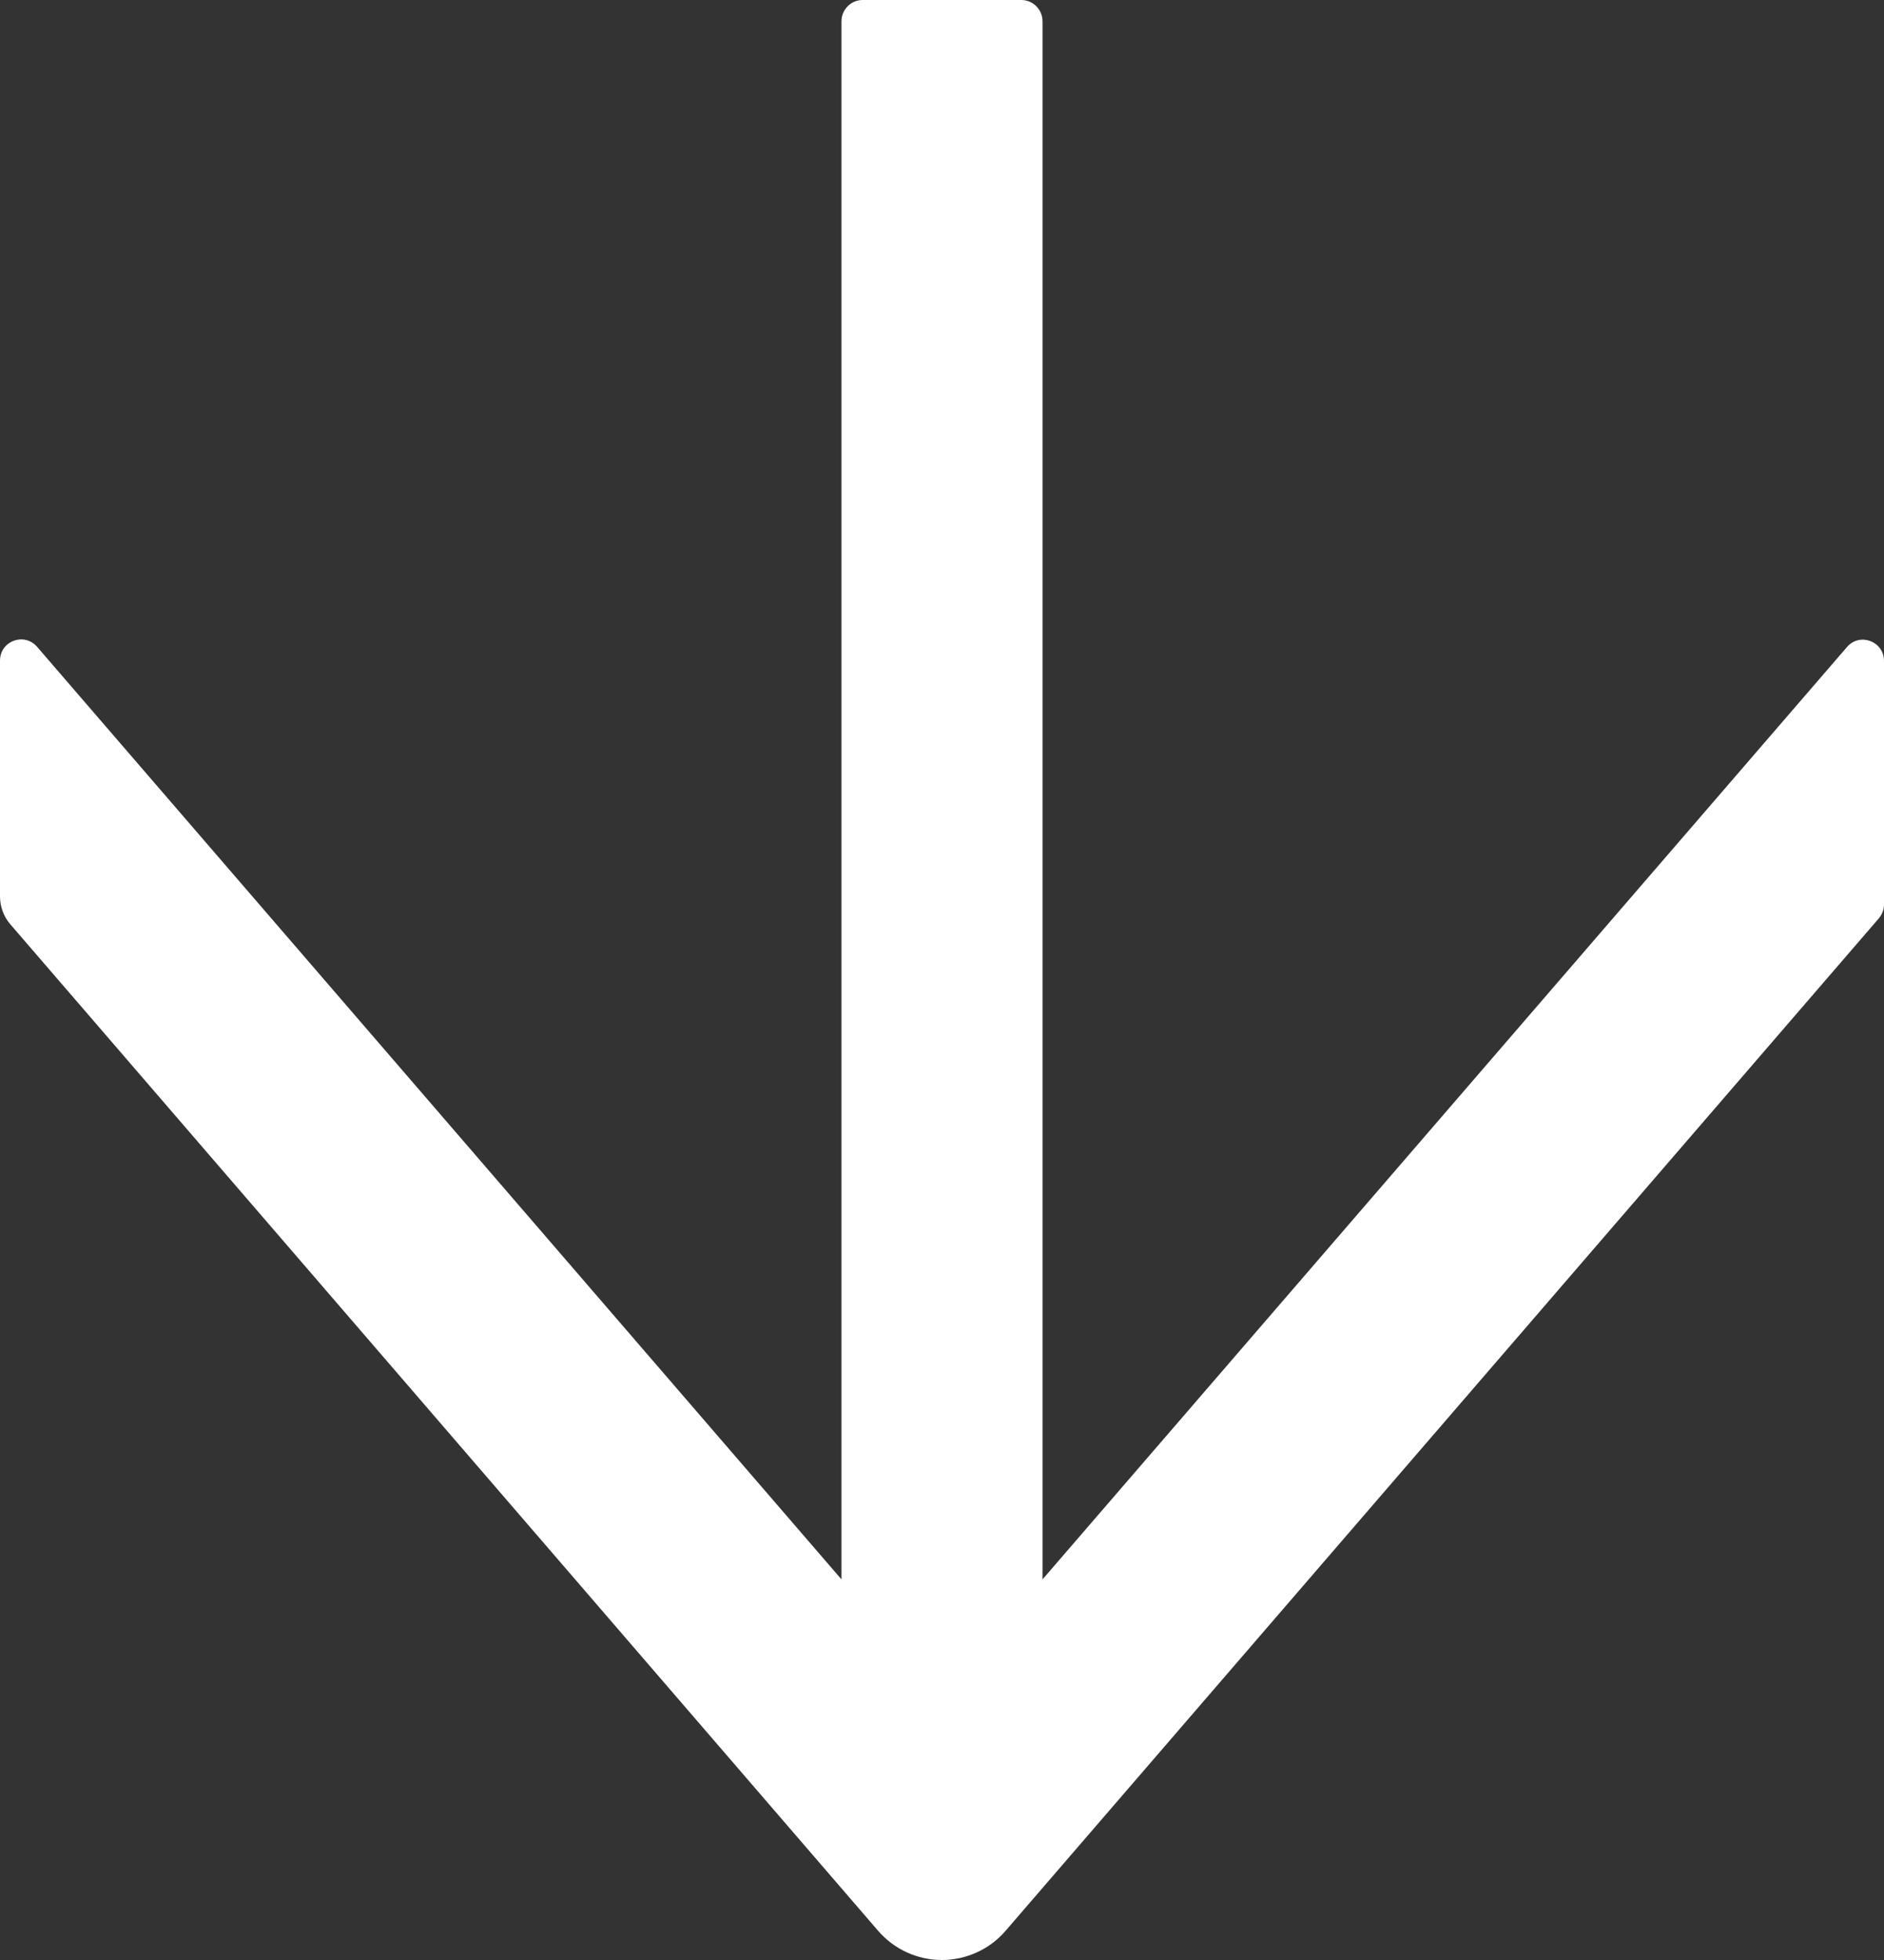 <svg width="25" height="26" viewBox="0 0 25 26" fill="none" xmlns="http://www.w3.org/2000/svg">
<rect x="0" y="0" width="25" height="26" fill="#333333" stroke="none"/>
<path d="M11.166 0.283L11.166 20.951L0.492 8.58C0.32 8.383 -7.64832e-07 8.503 -7.53406e-07 8.764L-6.16753e-07 11.89C-6.10731e-07 12.028 0.049 12.159 0.137 12.261L11.65 25.61C11.756 25.733 11.886 25.831 12.032 25.898C12.178 25.965 12.337 26 12.498 26C12.659 26 12.818 25.965 12.964 25.898C13.111 25.831 13.241 25.733 13.346 25.61L24.93 12.184C24.975 12.13 25 12.067 25 12L25 8.768C25 8.506 24.677 8.386 24.508 8.584L13.834 20.951L13.834 0.283C13.834 0.127 13.708 -5.9919e-07 13.553 -5.92437e-07L11.447 -5.00348e-07C11.292 -4.93595e-07 11.166 0.127 11.166 0.283Z" fill="white"/>
</svg>
